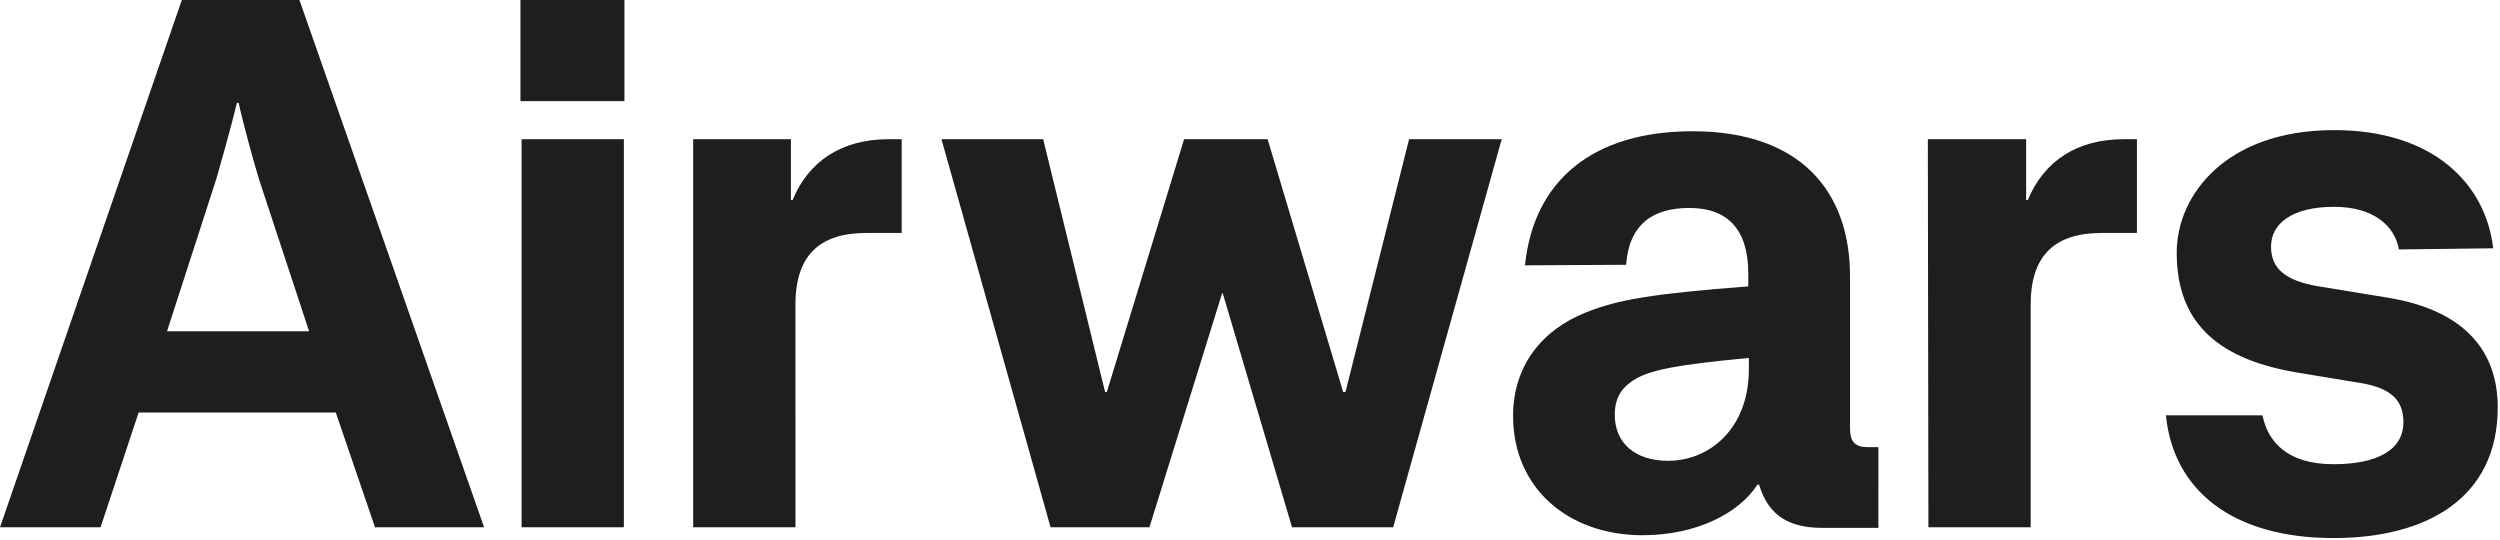 <?xml version="1.0" encoding="utf-8"?>
<!-- Generator: Adobe Illustrator 27.8.0, SVG Export Plug-In . SVG Version: 6.00 Build 0)  -->
<svg version="1.1" id="Layer_1" xmlns="http://www.w3.org/2000/svg" xmlns:xlink="http://www.w3.org/1999/xlink" x="0px" y="0px"
	 viewBox="0 0 440 95" style="enable-background:new 0 0 440 95;" xml:space="preserve">
<style type="text/css">
	.st0{fill:#1E1E1E;}
</style>
<path class="st0" d="M438.8,43.7c-1.3-11.3-10.5-20.8-28-20.8c-18.9,0-27.7,11.3-27.7,21.6c0,13,8.1,18.9,21.4,21.1l10.9,1.8
	c5.6,0.9,7.6,3.2,7.6,6.9c0,5-4.8,7.4-12.3,7.4c-8.3,0-11.6-4.1-12.5-8.6h-17c1.3,13.1,11.6,21.6,29.5,21.6c16.5,0,28.9-7.1,28.9-23
	c0-10.5-6.5-17.2-19.3-19.3l-12.2-2c-6.1-1-8.4-3.3-8.4-7c0-4.1,3.8-7,11.1-7c7,0,10.7,3.4,11.4,7.5L438.8,43.7L438.8,43.7z
	 M339.4,92.8h18V53.6c0-9,4.6-12.6,12.5-12.6h6.2V24.5h-2.3c-8.3,0-14.1,3.9-16.9,10.7h-0.3V24.5h-17.3L339.4,92.8L339.4,92.8z
	 M293.6,81.1c-5.8,0-9.4-3.1-9.4-8.1c0-3.2,1.4-5,3.8-6.4c2.8-1.5,7-2.4,19.8-3.6V65C307.8,75.4,300.9,81.1,293.6,81.1 M286.2,46.6
	c0.5-7.1,4.7-10,11.1-10c6.9,0,10.4,3.9,10.4,11.6v2.2c-16.8,1.3-22.9,2.3-28.6,4.6c-7.6,3-12.8,9.3-12.8,18.2
	c0,12.7,9.7,21,22.8,21c9.5,0,17-3.9,20.2-8.9h0.3c1.7,5.7,5.6,7.6,11.1,7.6h9.9V78.7h-1.8c-2.2,0-3.2-0.8-3.2-3.4V48.6
	c0-15.1-8.9-25.5-27.7-25.5c-17.7,0-28,8.8-29.5,23.6L286.2,46.6L286.2,46.6z M165.7,24.5l19.2,68.3h17.4l12.8-41.2h0.1l12.2,41.2
	h17.8l19.1-68.3H248L236.8,69h-0.4l-13.3-44.5h-14.7L194.8,69h-0.3l-10.9-44.5C183.7,24.5,165.7,24.5,165.7,24.5z M122,92.8h18V53.6
	c0-9,4.6-12.6,12.5-12.6h6.2V24.5h-2.3c-8.3,0-14.1,3.9-16.9,10.7h-0.3V24.5H122L122,92.8L122,92.8z M91.8,92.8h18V24.5h-18V92.8z
	 M91.6,17.8h18.3V0H91.6V17.8z M38.1,31.4c2.4-8.3,3.6-13.3,3.6-13.3h0.3c0,0,1.1,5.1,3.6,13.5l8.8,26.7h-25L38.1,31.4z M0,92.8
	h17.7l6.7-20.2h34.7L66,92.8h19.2L52.7,0H32L0,92.8z"/>
</svg>
